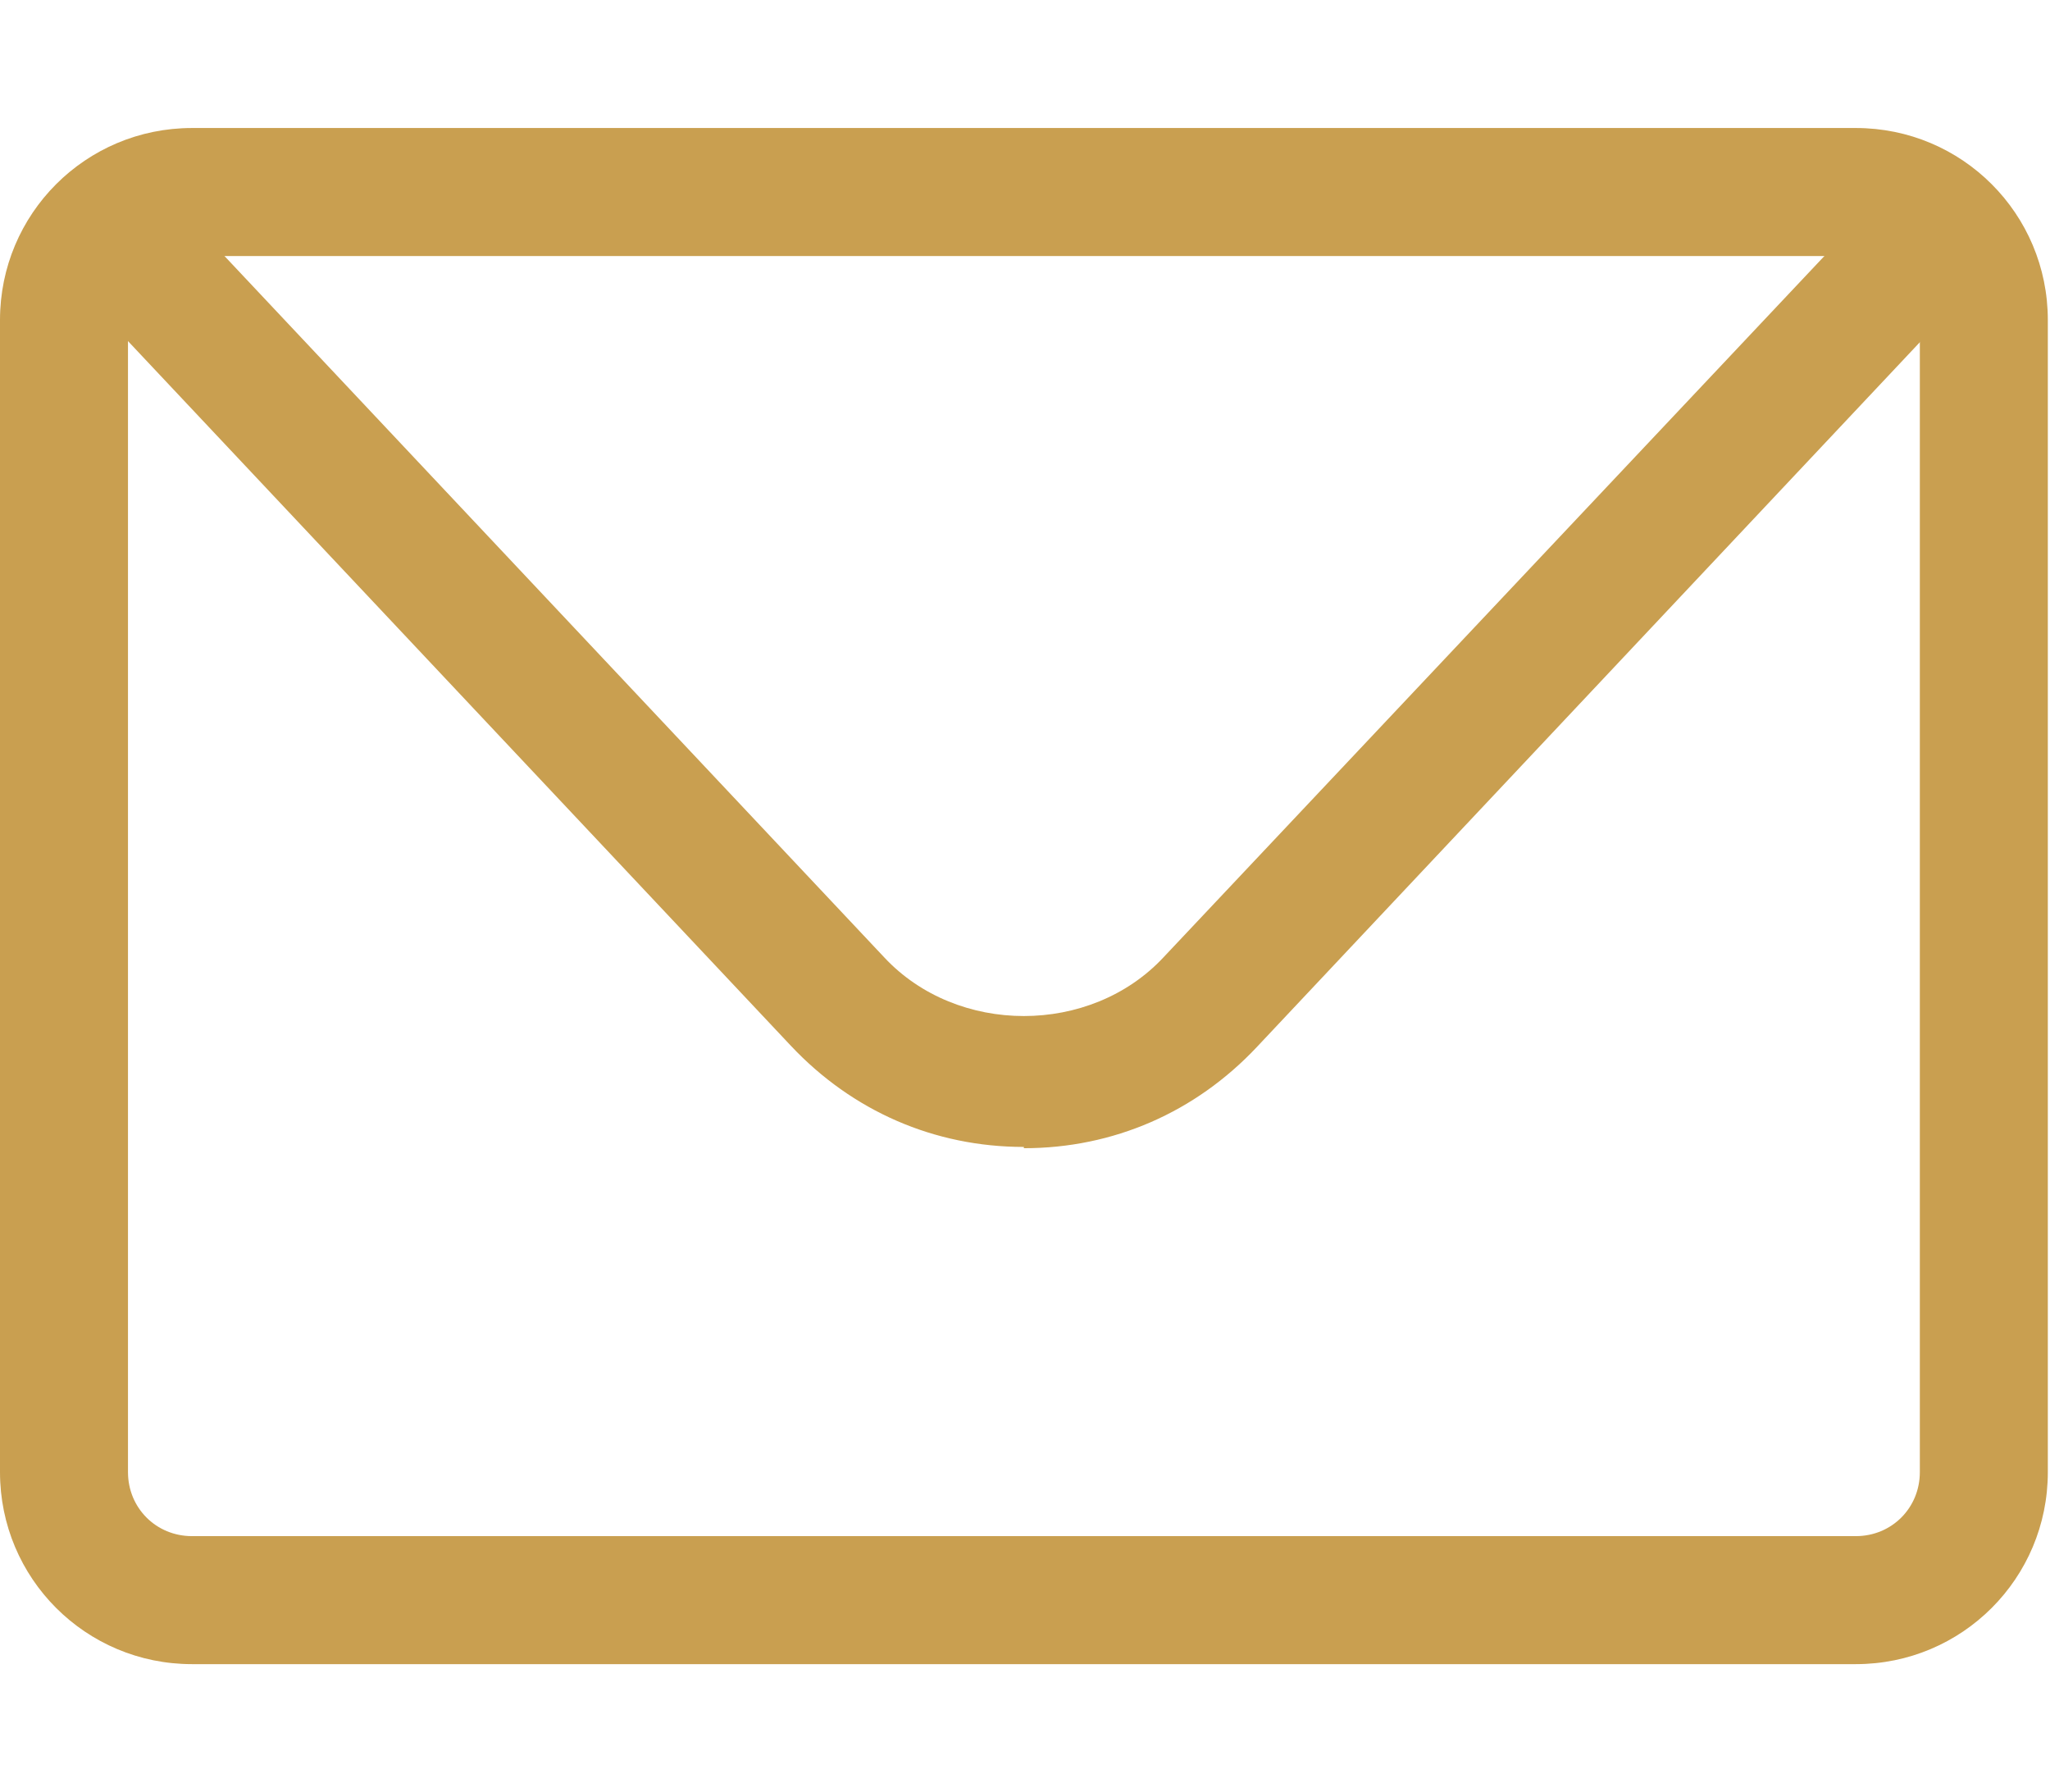 <?xml version="1.0" encoding="utf-8"?>
<svg xmlns="http://www.w3.org/2000/svg" width="270" height="236" viewBox="0 0 270 236" fill="none">
<g clip-path="url(#clip0_425_188)">
<path d="M244.429 219.143H25.286C11.294 219.143 0 207.849 0 193.857V42.143C0 28.152 11.294 16.857 25.286 16.857H244.429C258.42 16.857 269.714 28.152 269.714 42.143V193.857C269.714 207.849 258.42 219.143 244.429 219.143ZM25.286 33.715C20.566 33.715 16.857 37.423 16.857 42.143V193.857C16.857 198.577 20.566 202.286 25.286 202.286H244.429C249.149 202.286 252.857 198.577 252.857 193.857V42.143C252.857 37.423 249.149 33.715 244.429 33.715H25.286Z" fill="#C99F50"/>
<path d="M134.848 151.034C123.048 151.034 112.259 146.314 104.168 137.717L15.668 43.654C12.465 40.282 12.633 34.888 16.005 31.685C19.376 28.482 24.77 28.651 27.973 32.022L116.473 126.085C126.082 136.368 143.613 136.368 153.222 126.085L241.722 32.191C244.925 28.82 250.319 28.651 253.69 31.854C257.062 35.057 257.23 40.451 254.028 43.822L165.528 137.885C157.436 146.482 146.648 151.202 134.848 151.202V151.034Z" fill="#C99F50"/>
</g>
<defs>
<clipPath id="clip0_425_188">
<rect width="269.714" height="236" fill="white"/>
</clipPath>
</defs>
</svg>